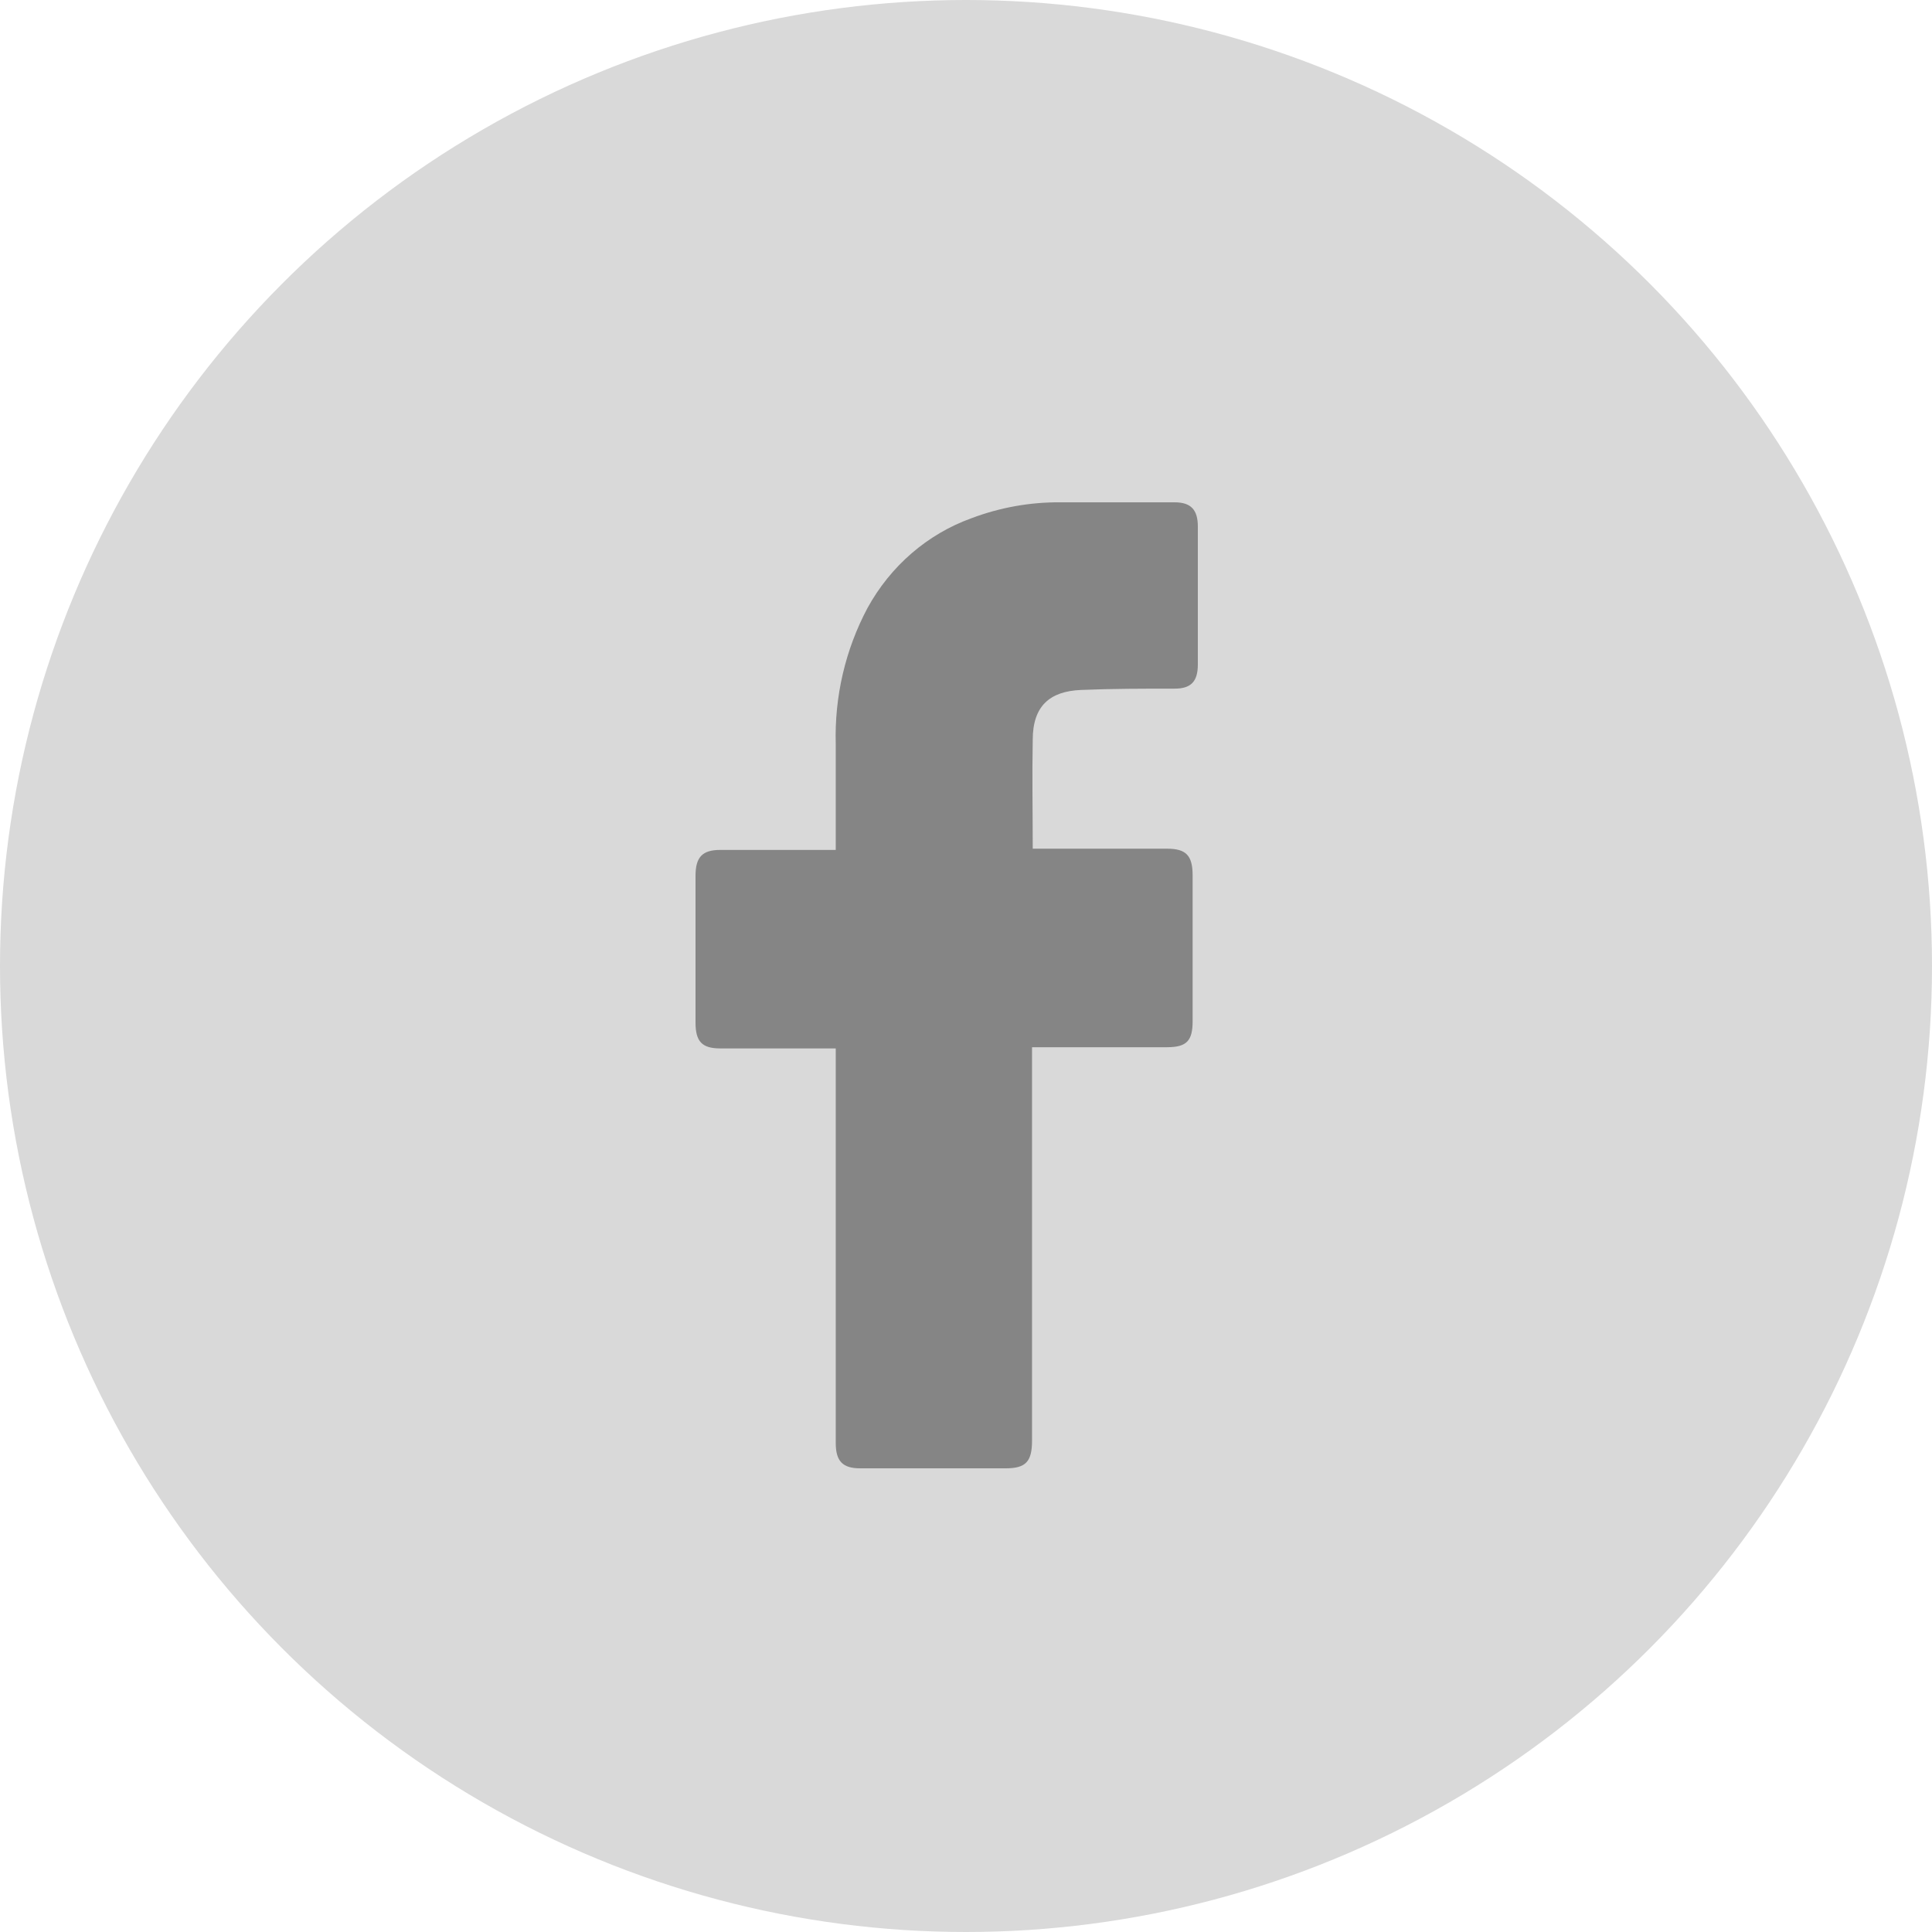 <svg xmlns="http://www.w3.org/2000/svg" width="50" height="50" viewBox="0 0 50 50" fill="none"><circle cx="25" cy="25" r="25" fill="#D9D9D9"></circle><path d="M21.629 27.133H18.638C18.169 27.133 18 26.955 18 26.464C18 25.198 18 23.933 18 22.668C18 22.18 18.177 21.996 18.641 21.996H21.629V19.258C21.594 18.028 21.878 16.811 22.451 15.735C23.047 14.648 24.001 13.823 25.138 13.413C25.876 13.134 26.655 12.994 27.44 13H30.398C30.823 13 31 13.194 31 13.626V17.196C31 17.643 30.819 17.822 30.398 17.822C29.589 17.822 28.779 17.822 27.973 17.856C27.166 17.891 26.727 18.272 26.727 19.148C26.709 20.087 26.727 21.007 26.727 21.964H30.203C30.696 21.964 30.865 22.14 30.865 22.656C30.865 23.907 30.865 25.165 30.865 26.429C30.865 26.939 30.708 27.099 30.212 27.102H26.709V37.283C26.709 37.828 26.546 38 26.029 38H22.261C21.807 38 21.629 37.815 21.629 37.343V27.133Z" fill="#858585"></path></svg>